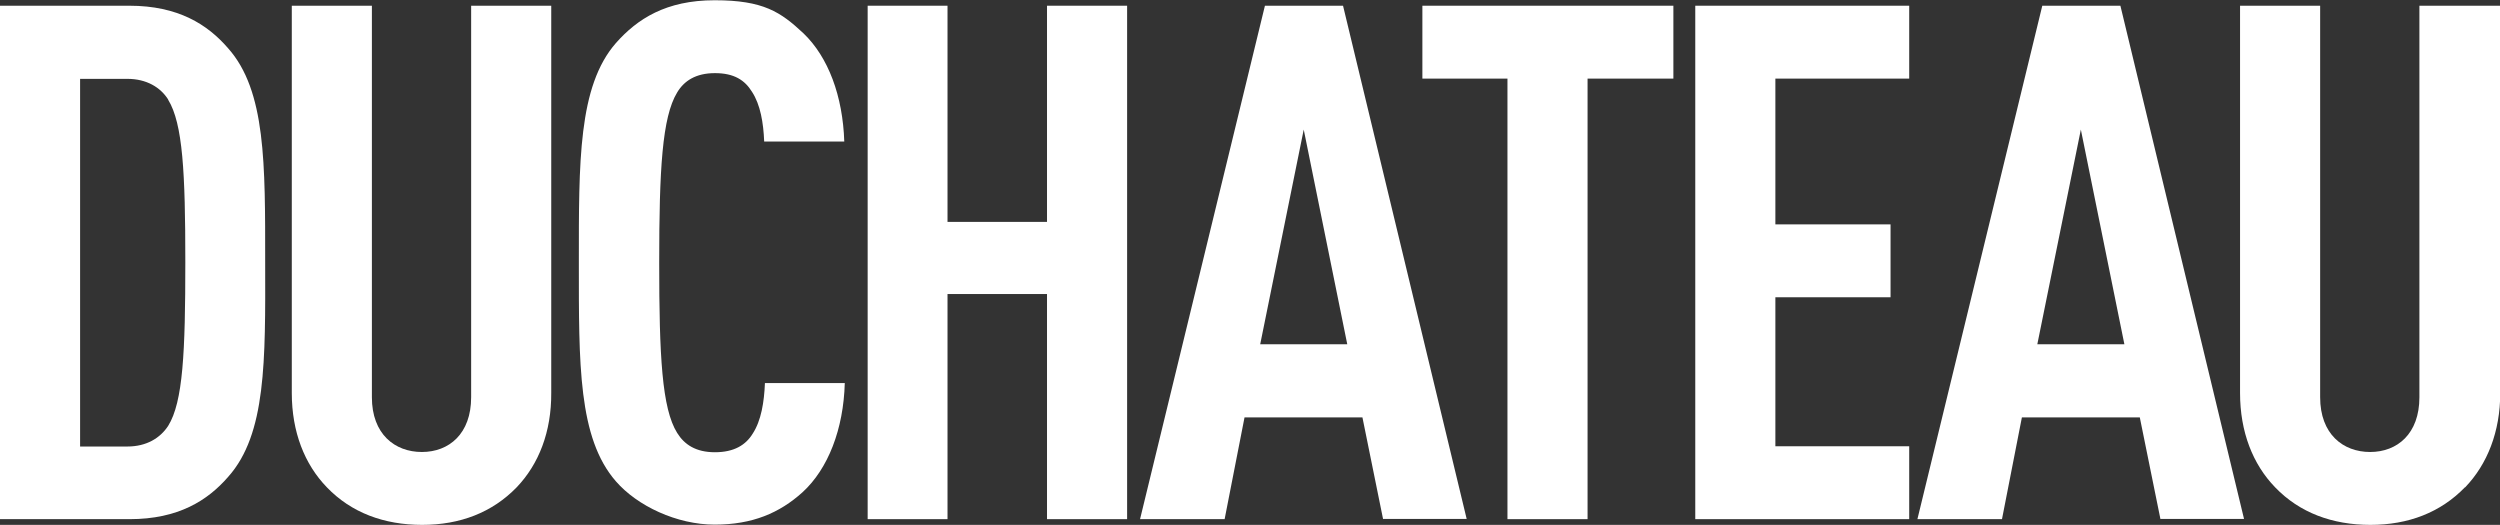 <?xml version="1.0" encoding="UTF-8"?> <svg xmlns="http://www.w3.org/2000/svg" id="Layer_1" version="1.1" viewBox="0 0 1005 211"><rect x="0" y="0" width="1005" height="211" fill="#333333" stroke="none"/><defs><style> .st0 { fill: #fff; } </style></defs><path class="st0" d="M67.6,40c-3.1-4.9-8.7-8.3-16.4-8.3h-19v147.8h19c7.7,0,13.2-3.4,16.4-8.3,6-9.6,6.9-29.8,6.9-65.8s-1-55.7-6.9-65.3ZM91.8,191.6c-8.3,9.6-20.1,17.1-39.7,17.1H0V2.3h52c19.6,0,31.4,7.5,39.7,17.1,15.2,17.1,14.9,46.4,14.9,86.1.1,39.7.4,69-14.8,86.1Z"></path><path class="st0" d="M207.7,195.9c-9.8,10.1-22.7,15.1-38,15.1s-28.5-4.9-38.3-15.1c-9-9.3-14.1-22.3-14.1-37.9V2.3h32.2v157.4c0,14.8,9.2,22,20.1,22s19.8-7.3,19.8-22V2.3h32.2v155.6c.1,15.7-5,28.7-13.9,38Z"></path><path class="st0" d="M322.6,197.9c-9.2,8.3-20.1,13-35.3,13s-31.1-7.5-39.7-17.4c-15.2-17.4-14.9-47.2-14.9-87.8s-.3-71,14.9-88.4c8.6-9.7,20.1-17.2,39.7-17.2s26.5,4.7,35.7,13.3c10,9.6,15.8,25.2,16.4,43.5h-32.2c-.3-7.5-1.5-14.8-4.9-20-2.9-4.7-7.2-7.5-14.9-7.5s-12.4,3.1-15.2,7.8c-6,9.9-7.2,30.8-7.2,68.4s1.1,58.6,7.2,68.4c2.9,4.7,7.5,7.8,15.2,7.8s12.4-2.9,15.2-7.5c3.4-5.2,4.6-12.7,4.9-20.3h32.1c-.5,18.5-6.7,34.5-17,43.9Z"></path><polygon class="st0" points="420.9 208.7 420.9 118.2 380.9 118.2 380.9 208.7 348.8 208.7 348.8 2.3 380.9 2.3 380.9 89.2 420.9 89.2 420.9 2.3 453.1 2.3 453.1 208.7 420.9 208.7"></polygon><path class="st0" d="M524.1,52.1l-17.5,86.3h35l-17.5-86.3ZM556,208.7l-8.3-40.9h-47.4l-8,40.9h-34L508.5,2.3h31.4l49.7,206.3h-33.5Z"></path><polygon class="st0" points="638.2 31.6 638.2 208.7 606 208.7 606 31.6 571.8 31.6 571.8 2.3 672.7 2.3 672.7 31.6 638.2 31.6"></polygon><polygon class="st0" points="681.5 208.7 681.5 2.3 767.5 2.3 767.5 31.6 713.7 31.6 713.7 90.2 760 90.2 760 119.5 713.7 119.5 713.7 179.4 767.5 179.4 767.5 208.7 681.5 208.7"></polygon><path class="st0" d="M836.5,52.1l-17.5,86.3h35l-17.5-86.3ZM868.5,208.7l-8.3-40.9h-47.4l-8,40.9h-34L821,2.3h31.4l49.7,206.3h-33.5Z"></path><path class="st0" d="M990.9,195.9c-9.8,10.1-22.7,15.1-38,15.1s-28.5-4.9-38.3-15.1c-9-9.3-14.1-22.3-14.1-37.9V2.3h32.2v157.4c0,14.8,9.2,22,20.1,22s19.8-7.3,19.8-22V2.3h32.5v155.6c0,15.7-5.2,28.7-14.1,38Z"></path></svg> 